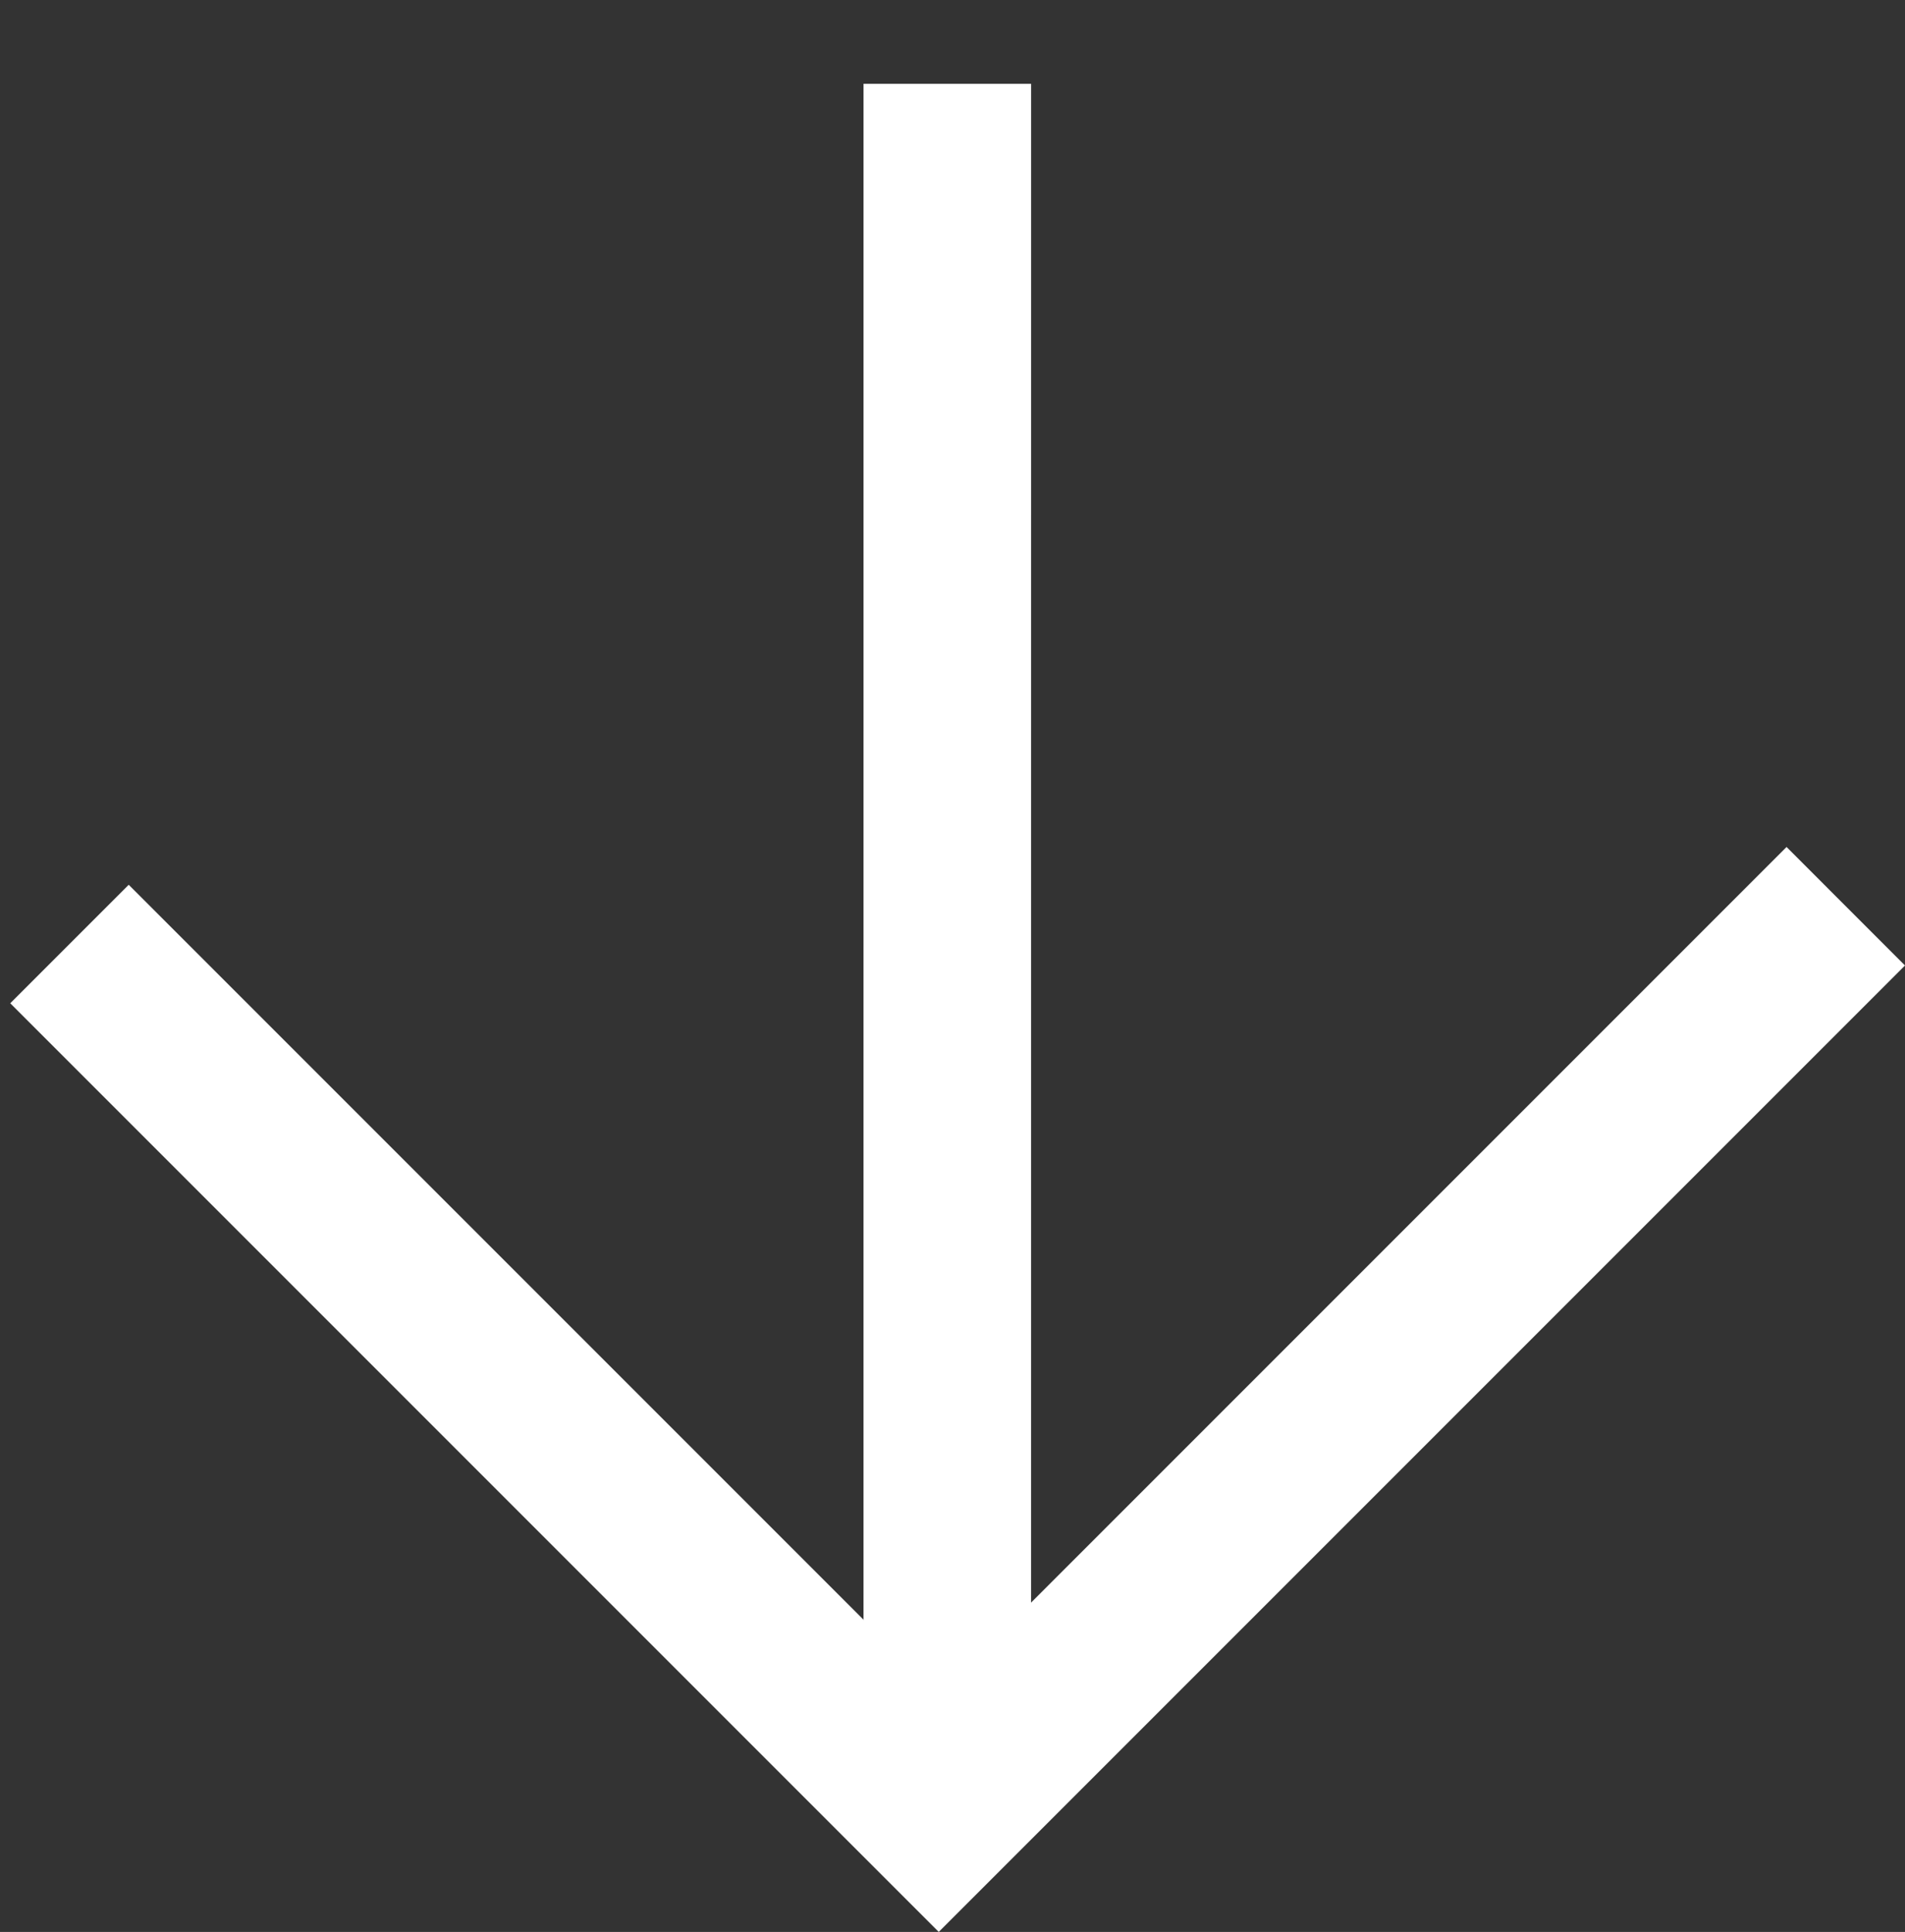 <svg xmlns="http://www.w3.org/2000/svg" width="56.852" height="57.646" viewBox="0 0 56.852 57.646">
  <rect x="0" y="0" width="56.852" height="57.646" fill="#333333" stroke="none"/>
  <g id="Group_30796" data-name="Group 30796" transform="translate(-942.906 -955.857)">
    <g id="Group_30795" data-name="Group 30795" transform="translate(-812.701 324.34) rotate(-45)">
      <path id="Path_93556" data-name="Path 93556" d="M8099.681,1748.523H8058.9v-39.187h5v34.187h35.782Z" transform="translate(-7285 0)" fill="#fff"/>
      <path id="Line_18" data-name="Line 18" d="M1.768,38.213l-3.536-3.536L34.678-1.768l3.536,3.536Z" transform="translate(776.629 1709.71)" fill="#fff"/>
    </g>
  </g>
</svg>
